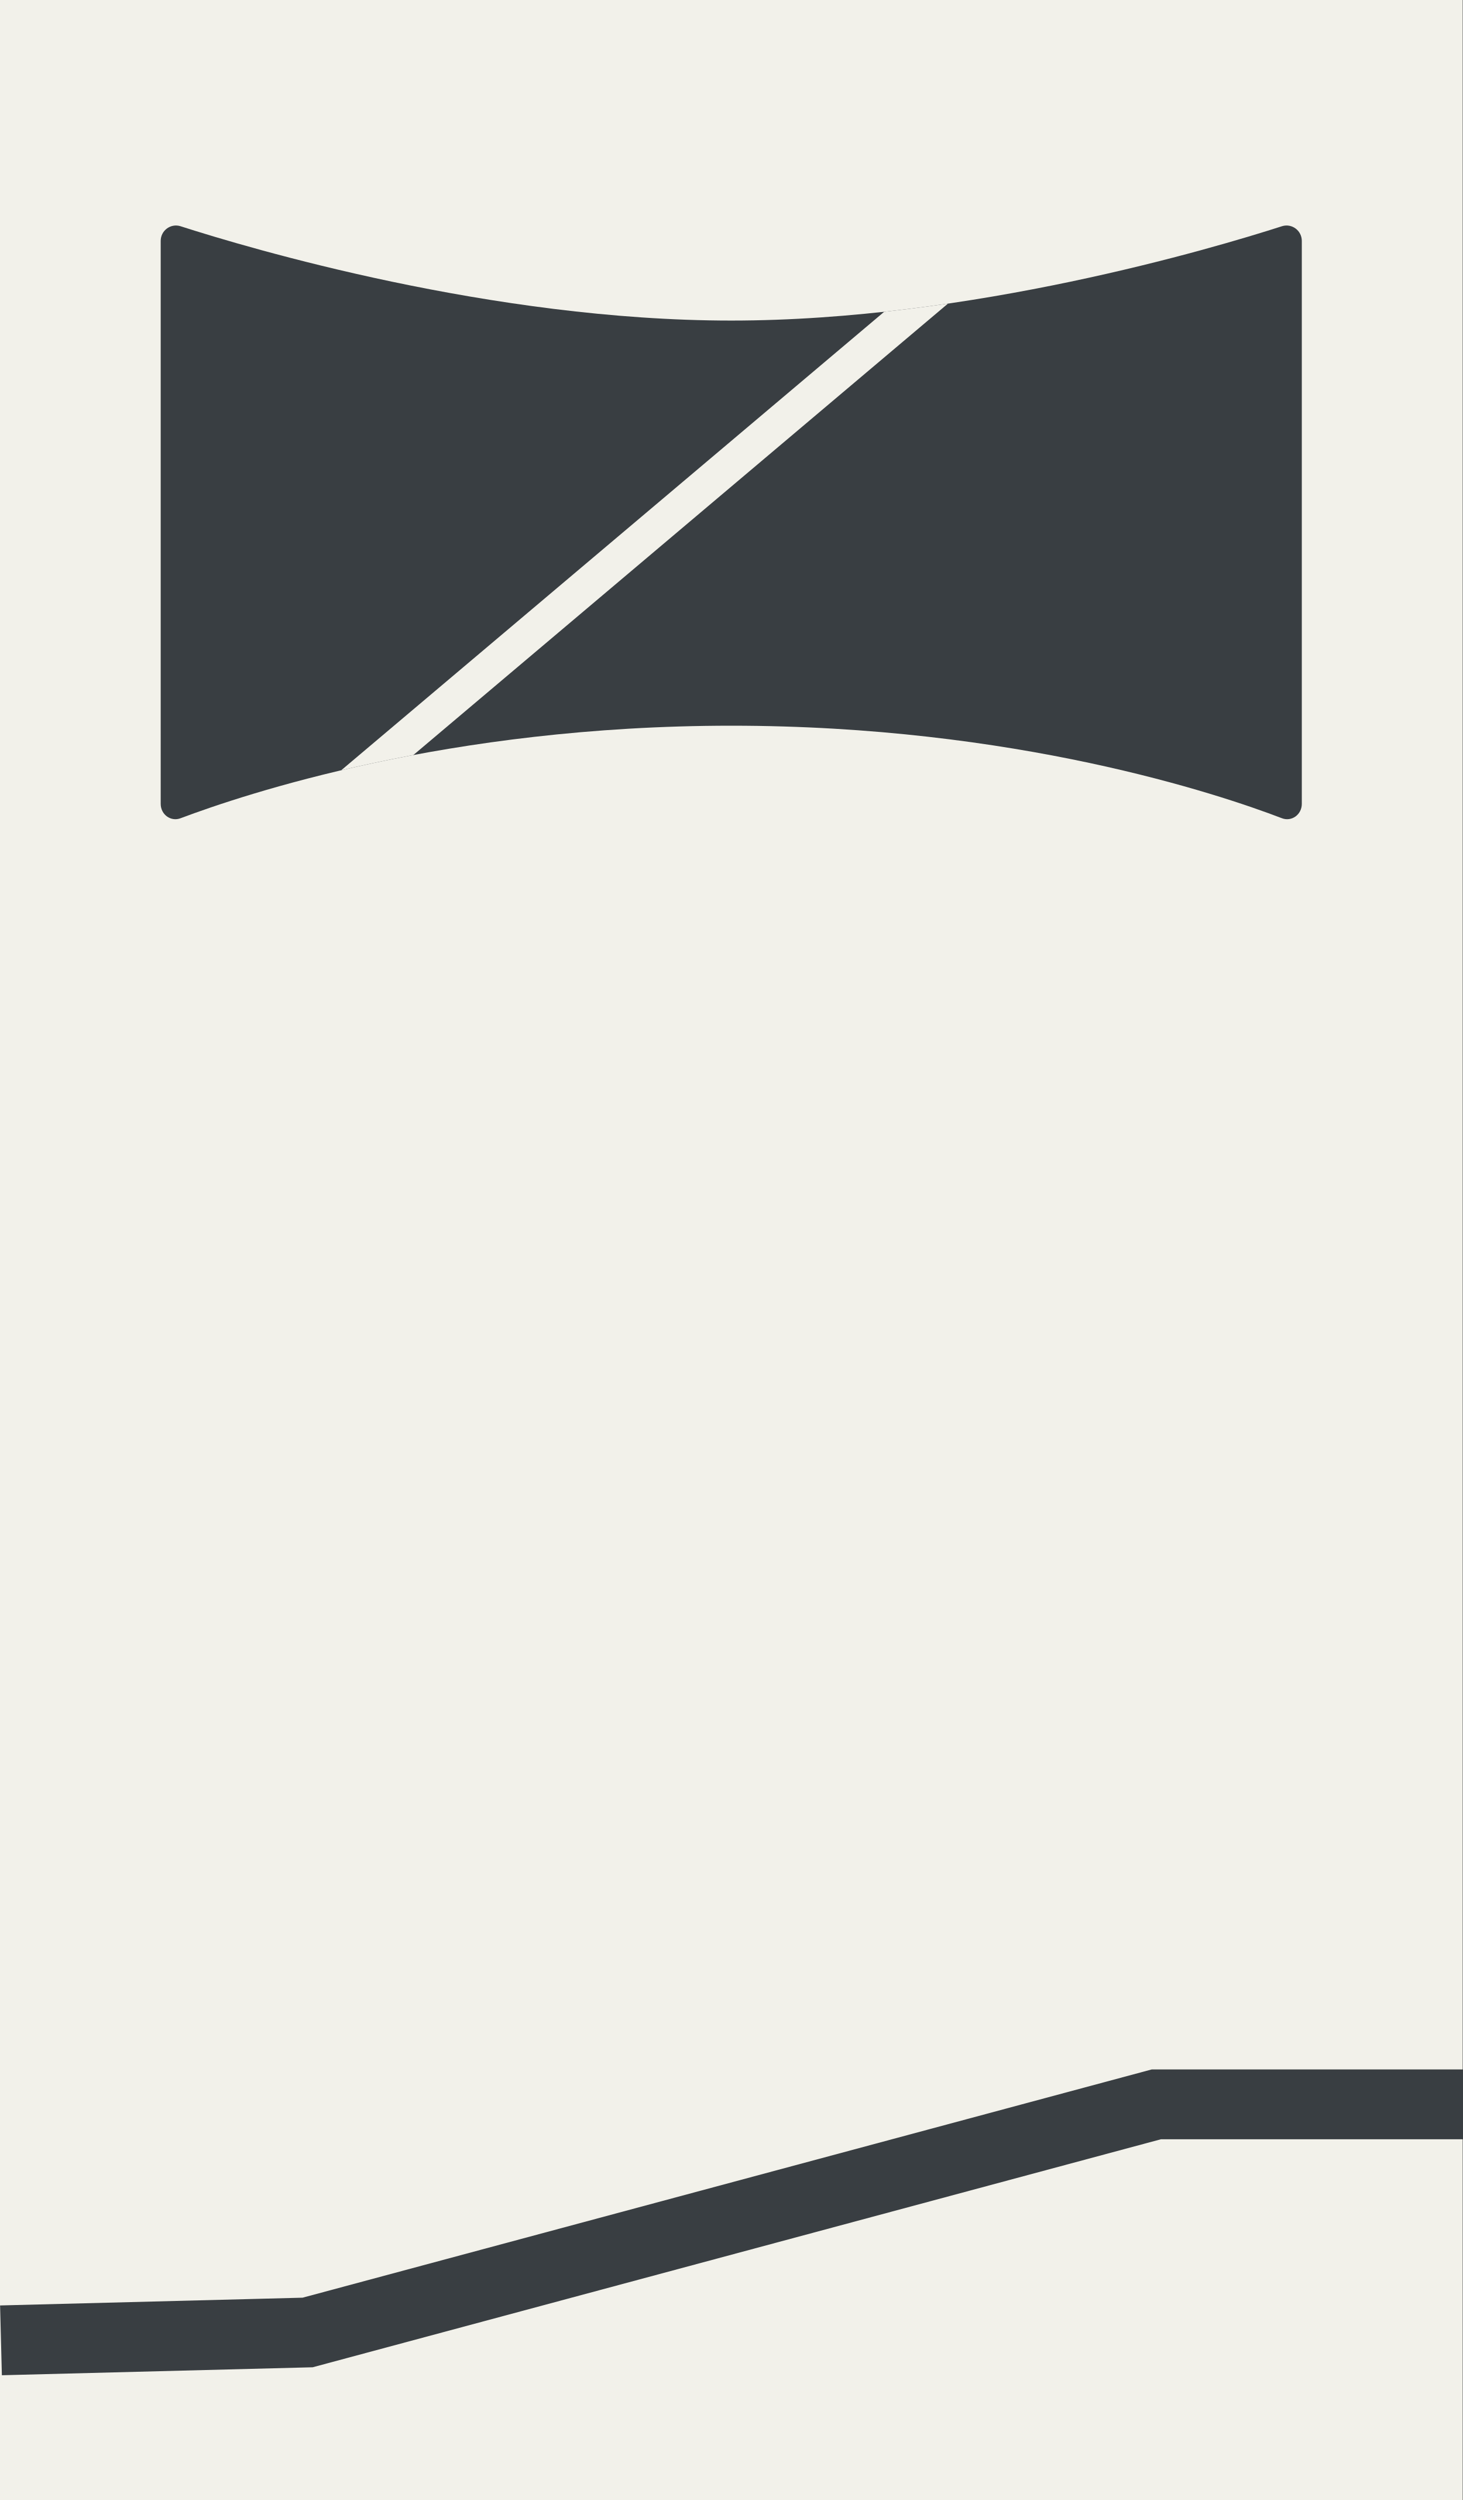 <?xml version="1.0" encoding="UTF-8"?><svg xmlns="http://www.w3.org/2000/svg" xmlns:xlink="http://www.w3.org/1999/xlink" viewBox="0 0 29.77 50.85"><rect x="0" y="0" width="29.77" height="50.85" fill="#808080" stroke="none"/><defs><style>.e{fill:#393e42;}.f{clip-path:url(#d);}.g,.h,.i{fill:none;}.h{stroke:#f2f1ea;stroke-linecap:round;stroke-linejoin:round;stroke-width:.71px;}.i{stroke:#393e42;stroke-miterlimit:10;stroke-width:1.42px;}.j{fill:#f3ea00;opacity:.25;}.k{fill:#f2f1ea;}</style><clipPath id="d"><path class="g" d="M26.49,16.35c0,.22-.21,.37-.41,.29-1.28-.49-5.43-1.88-11.2-1.88s-9.92,1.4-11.2,1.88c-.2,.08-.41-.07-.41-.29V4.9c0-.21,.2-.36,.4-.3,1.4,.45,6.34,1.92,11.21,1.92s9.81-1.47,11.21-1.92c.2-.06,.4,.09,.4,.3v11.45Z"/></clipPath></defs><g id="a"/><g id="b"><g id="c"><g><rect class="j" x="2.57" y="2.57" width="24.63" height="45.72"/><g><rect class="k" x="0" y="0" width="29.76" height="50.85"/><polyline class="i" points=".02 47.6 6.26 47.44 23.53 42.8 29.77 42.8"/></g><g><path class="e" d="M26.49,16.35c0,.22-.21,.37-.41,.29-1.28-.49-5.43-1.88-11.2-1.88s-9.92,1.4-11.2,1.88c-.2,.08-.41-.07-.41-.29V4.9c0-.21,.2-.36,.4-.3,1.4,.45,6.34,1.92,11.21,1.92s9.81-1.47,11.21-1.92c.2-.06,.4,.09,.4,.3v11.45Z"/><g class="f"><line class="h" x1="20.57" y1="4.63" x2="5.12" y2="17.67"/></g></g></g></g></g></svg>